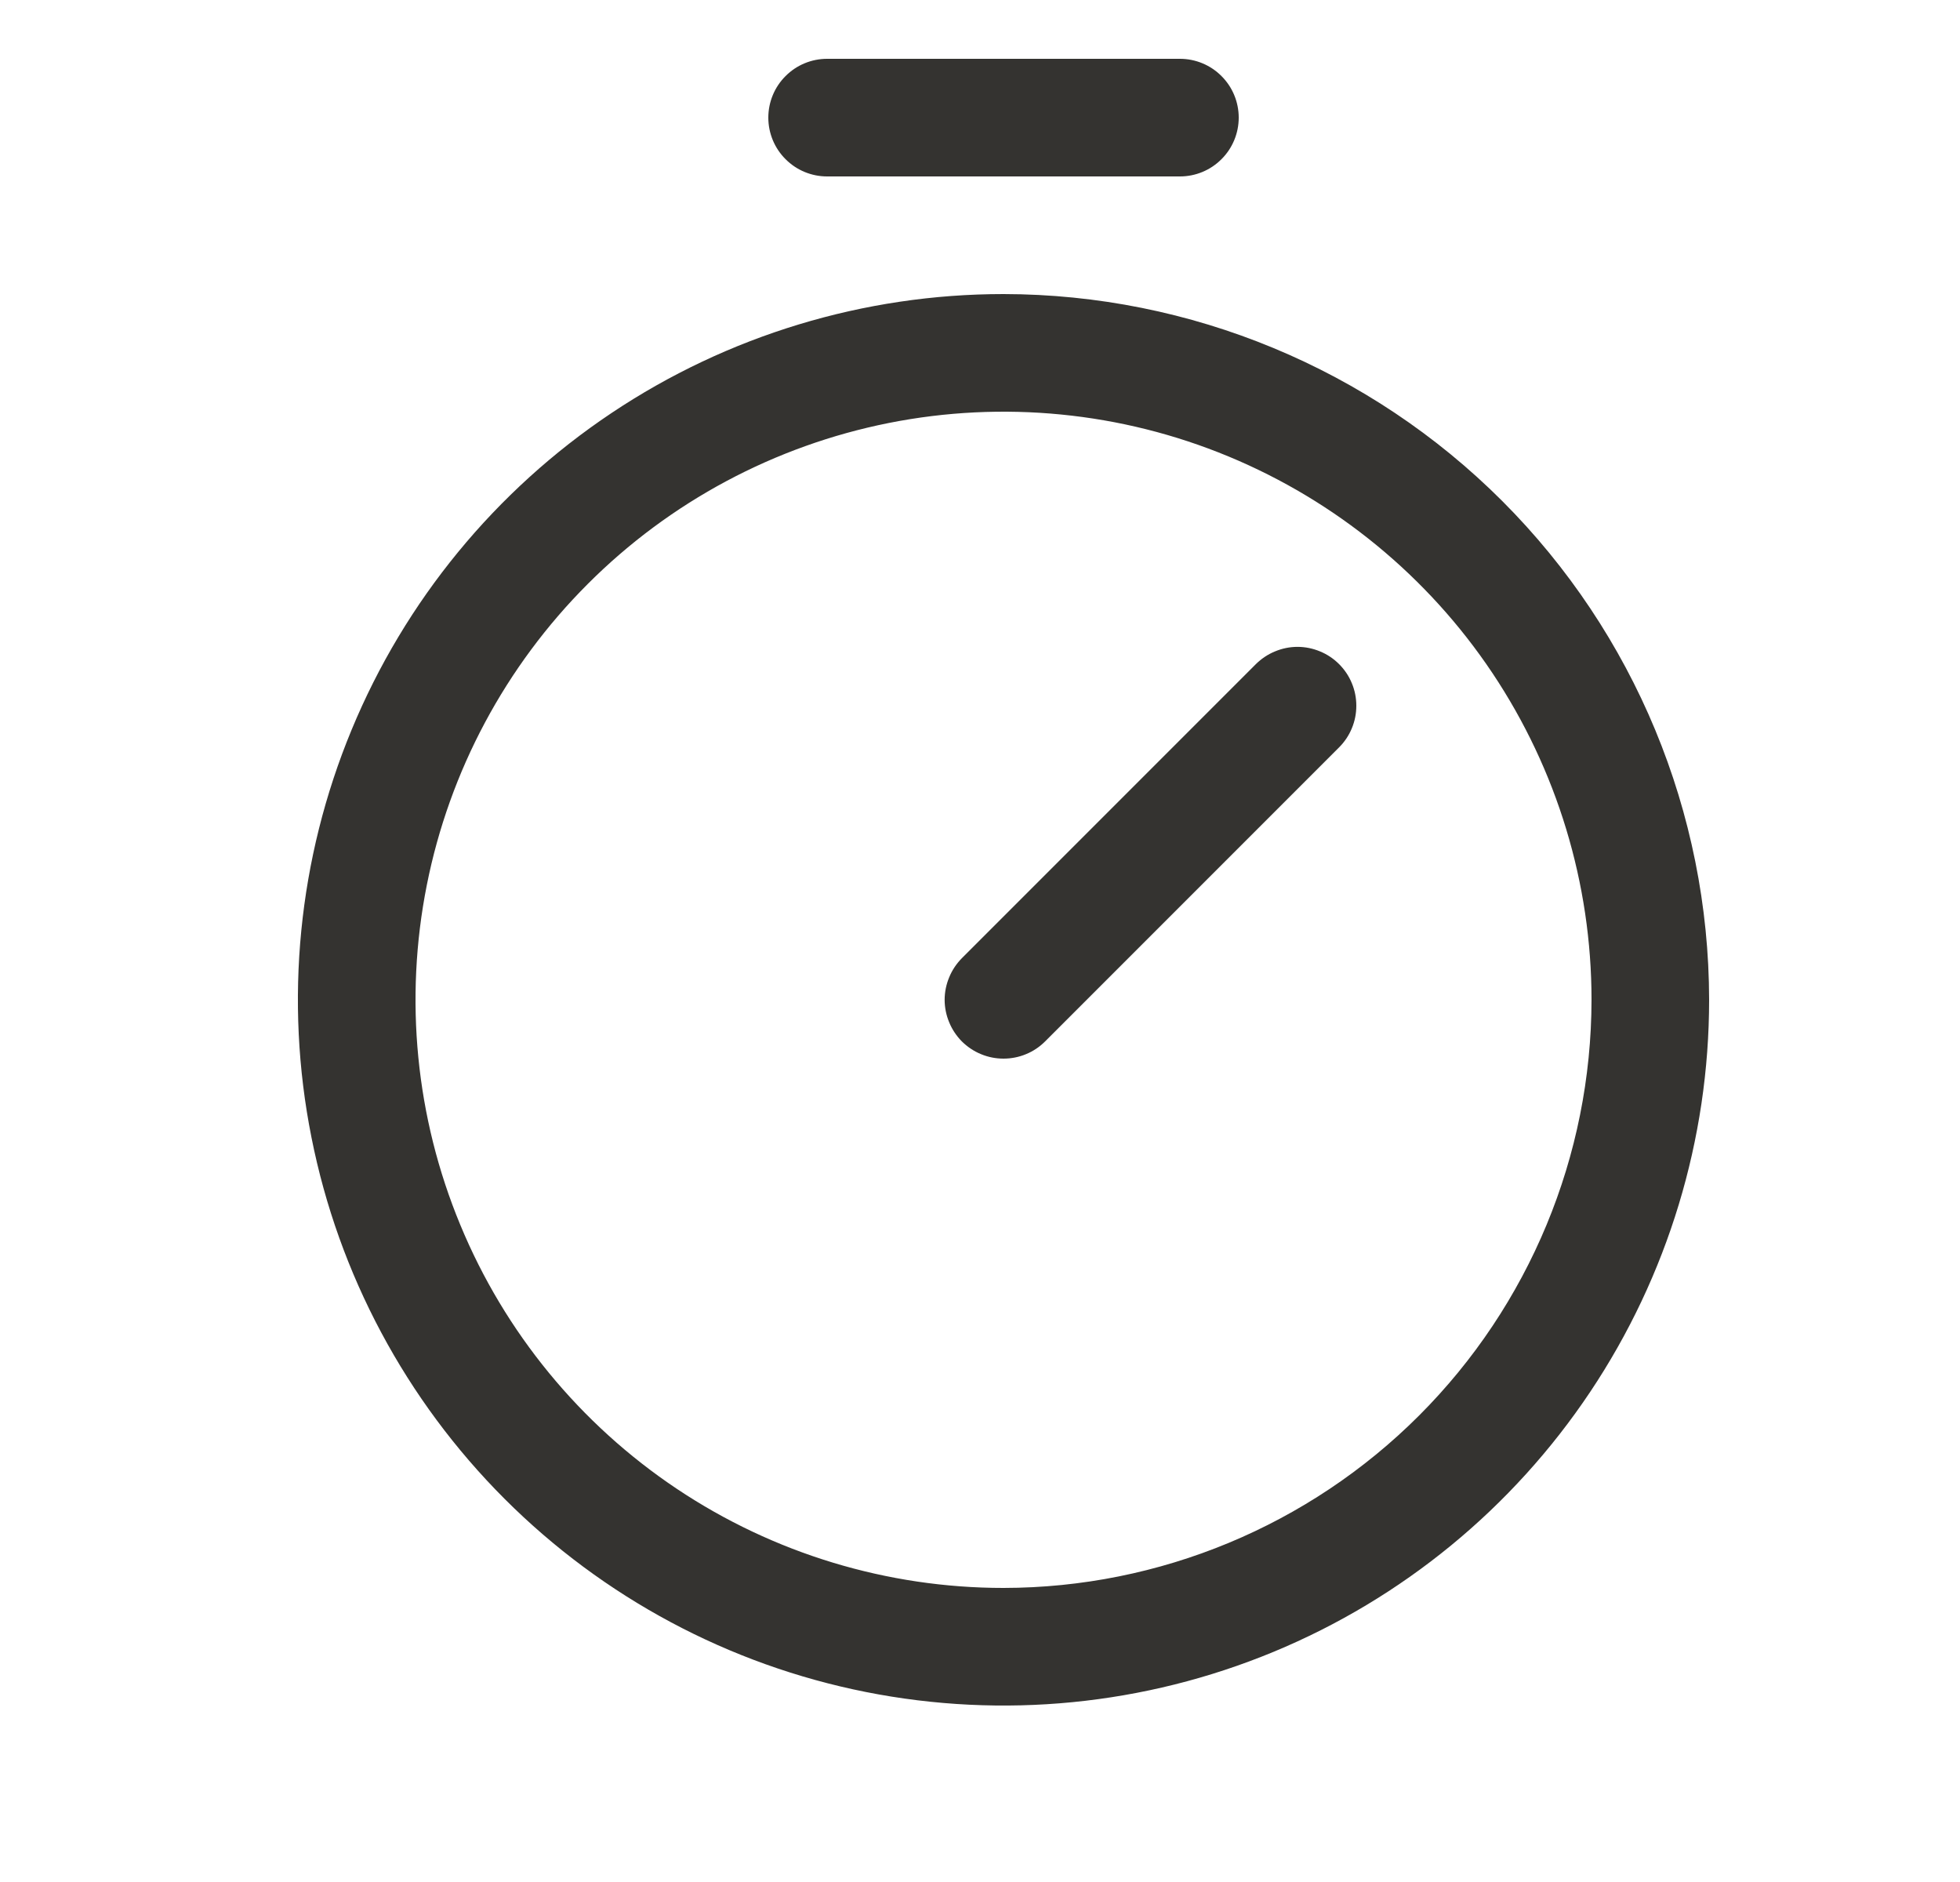 <svg width="25" height="24" viewBox="0 0 25 24" fill="none" xmlns="http://www.w3.org/2000/svg">
<path d="M12.8 3.75C11.02 3.75 9.28 4.278 7.8 5.267C6.32 6.256 5.166 7.661 4.485 9.306C3.804 10.95 3.625 12.76 3.973 14.506C4.32 16.252 5.177 17.855 6.436 19.114C7.695 20.373 9.298 21.23 11.044 21.577C12.79 21.924 14.599 21.746 16.244 21.065C17.889 20.384 19.294 19.23 20.283 17.75C21.272 16.27 21.8 14.53 21.8 12.75C21.797 10.364 20.848 8.076 19.161 6.389C17.474 4.702 15.186 3.753 12.8 3.75ZM12.8 20.25C11.316 20.25 9.866 19.81 8.633 18.986C7.4 18.162 6.438 16.991 5.871 15.62C5.303 14.25 5.155 12.742 5.444 11.287C5.733 9.832 6.448 8.496 7.497 7.447C8.545 6.398 9.882 5.684 11.337 5.394C12.791 5.105 14.3 5.253 15.67 5.821C17.04 6.389 18.212 7.35 19.036 8.583C19.86 9.817 20.3 11.267 20.3 12.75C20.298 14.738 19.507 16.645 18.101 18.051C16.695 19.457 14.788 20.248 12.8 20.25ZM17.08 8.469C17.15 8.539 17.206 8.622 17.243 8.713C17.281 8.804 17.3 8.901 17.3 9C17.3 9.099 17.281 9.196 17.243 9.287C17.206 9.378 17.15 9.461 17.08 9.531L13.33 13.281C13.261 13.35 13.178 13.406 13.087 13.443C12.996 13.481 12.898 13.5 12.8 13.5C12.701 13.5 12.604 13.481 12.513 13.443C12.422 13.406 12.339 13.35 12.269 13.281C12.2 13.211 12.144 13.128 12.107 13.037C12.069 12.946 12.049 12.848 12.049 12.75C12.049 12.652 12.069 12.554 12.107 12.463C12.144 12.372 12.2 12.289 12.269 12.219L16.019 8.469C16.089 8.4 16.172 8.344 16.263 8.307C16.354 8.269 16.451 8.249 16.55 8.249C16.648 8.249 16.746 8.269 16.837 8.307C16.928 8.344 17.011 8.4 17.08 8.469ZM9.8 1.5C9.8 1.301 9.879 1.11 10.02 0.97C10.16 0.829 10.351 0.75 10.55 0.75H15.05C15.249 0.75 15.44 0.829 15.58 0.97C15.721 1.11 15.8 1.301 15.8 1.5C15.8 1.699 15.721 1.89 15.58 2.03C15.44 2.171 15.249 2.25 15.05 2.25H10.55C10.351 2.25 10.16 2.171 10.02 2.03C9.879 1.89 9.8 1.699 9.8 1.5Z" fill="#343330"/>
</svg>
